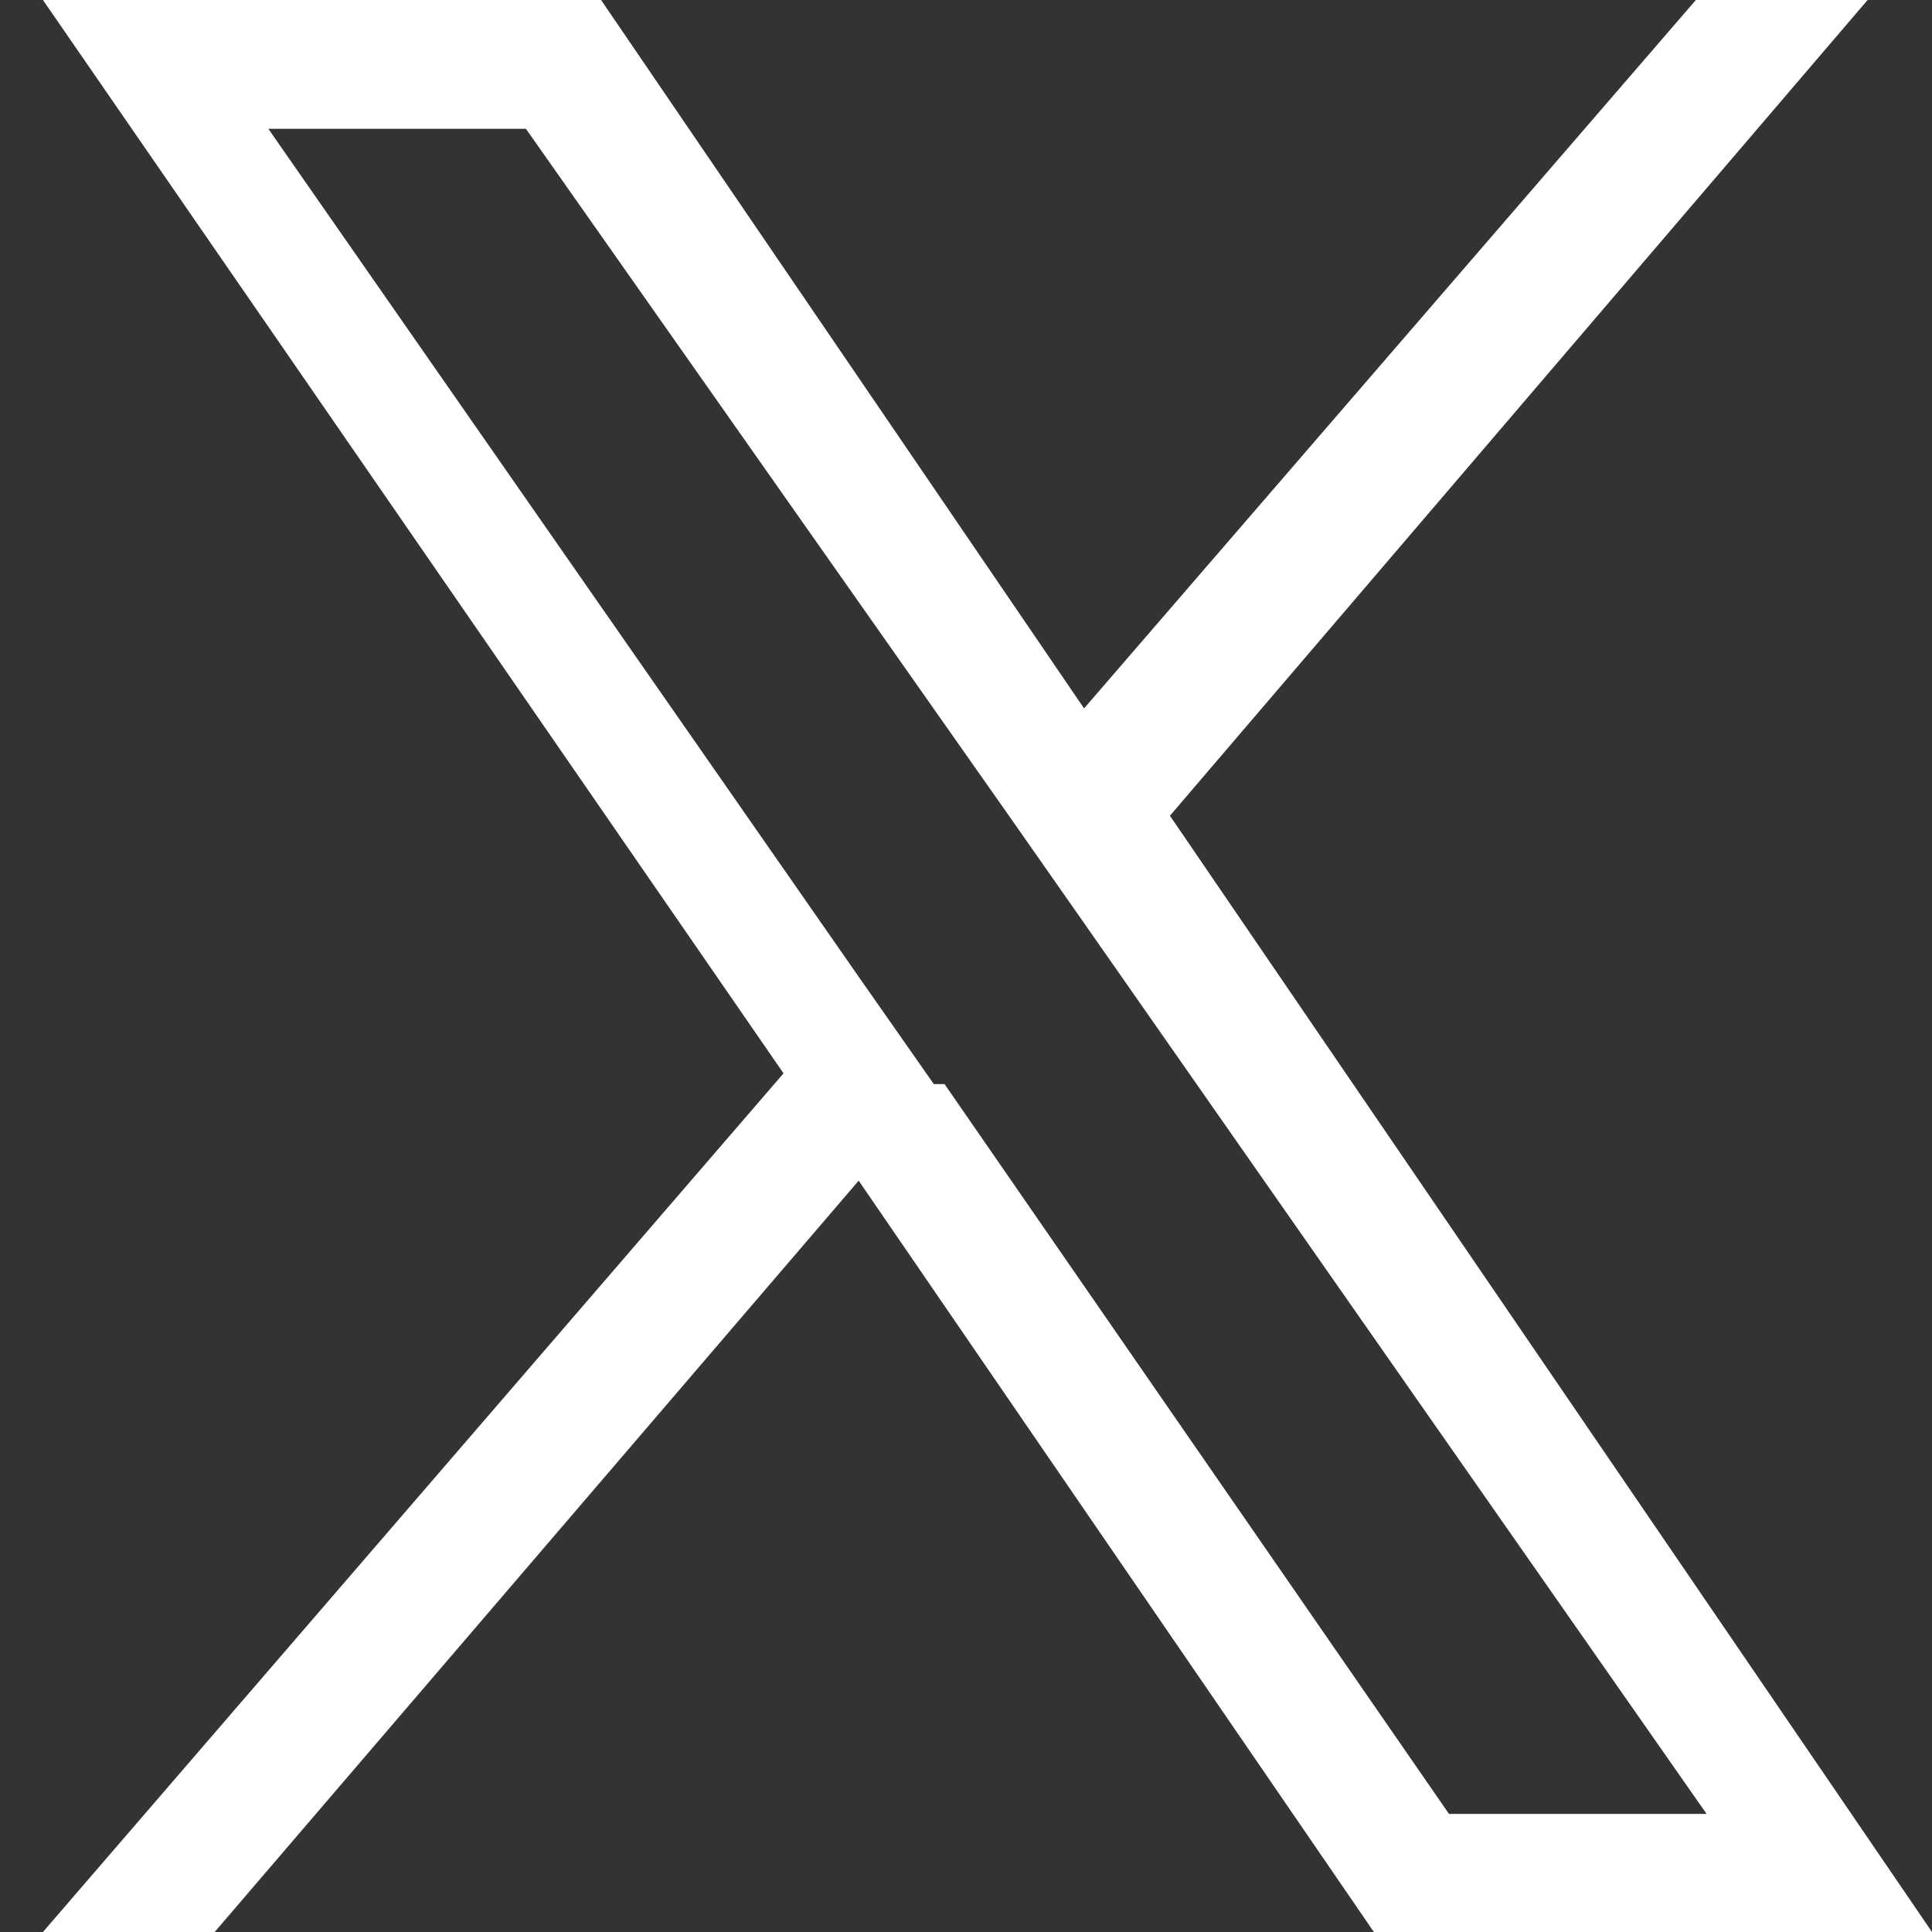 <?xml version="1.0" encoding="UTF-8"?>
<svg xmlns="http://www.w3.org/2000/svg" version="1.1" xmlns:xlink="http://www.w3.org/1999/xlink" viewBox="0 0 18 18">
  <rect x="0" y="0" width="18" height="18" fill="#333333" stroke="none"/>
  <defs>
    <style>
      .cls-1 {
        fill: #fff;
      }

      .cls-2 {
        fill: none;
      }

      .cls-3 {
        clip-path: url(#clippath);
      }
    </style>
    <clipPath id="clippath">
      <rect class="cls-2" y="0" width="18" height="18"/>
    </clipPath>
  </defs>
  <!-- Generator: Adobe Illustrator 28.7.3, SVG Export Plug-In . SVG Version: 1.2.0 Build 164)  -->
  <g>
    <g id="_レイヤー_1" data-name="レイヤー_1">
      <g class="cls-3">
        <path class="cls-1" d="M10.9,7.6L17.4,0h-1.6l-5.7,6.6L5.6,0H.4l6.9,10L.4,18h1.6l6-7,4.8,7h5.2l-7.1-10.4h0ZM8.7,10.1l-.7-1L2.5,1.2h2.4l4.5,6.4.7,1,5.8,8.3h-2.4l-4.7-6.8h0Z"/>
      </g>
    </g>
  </g>
</svg>